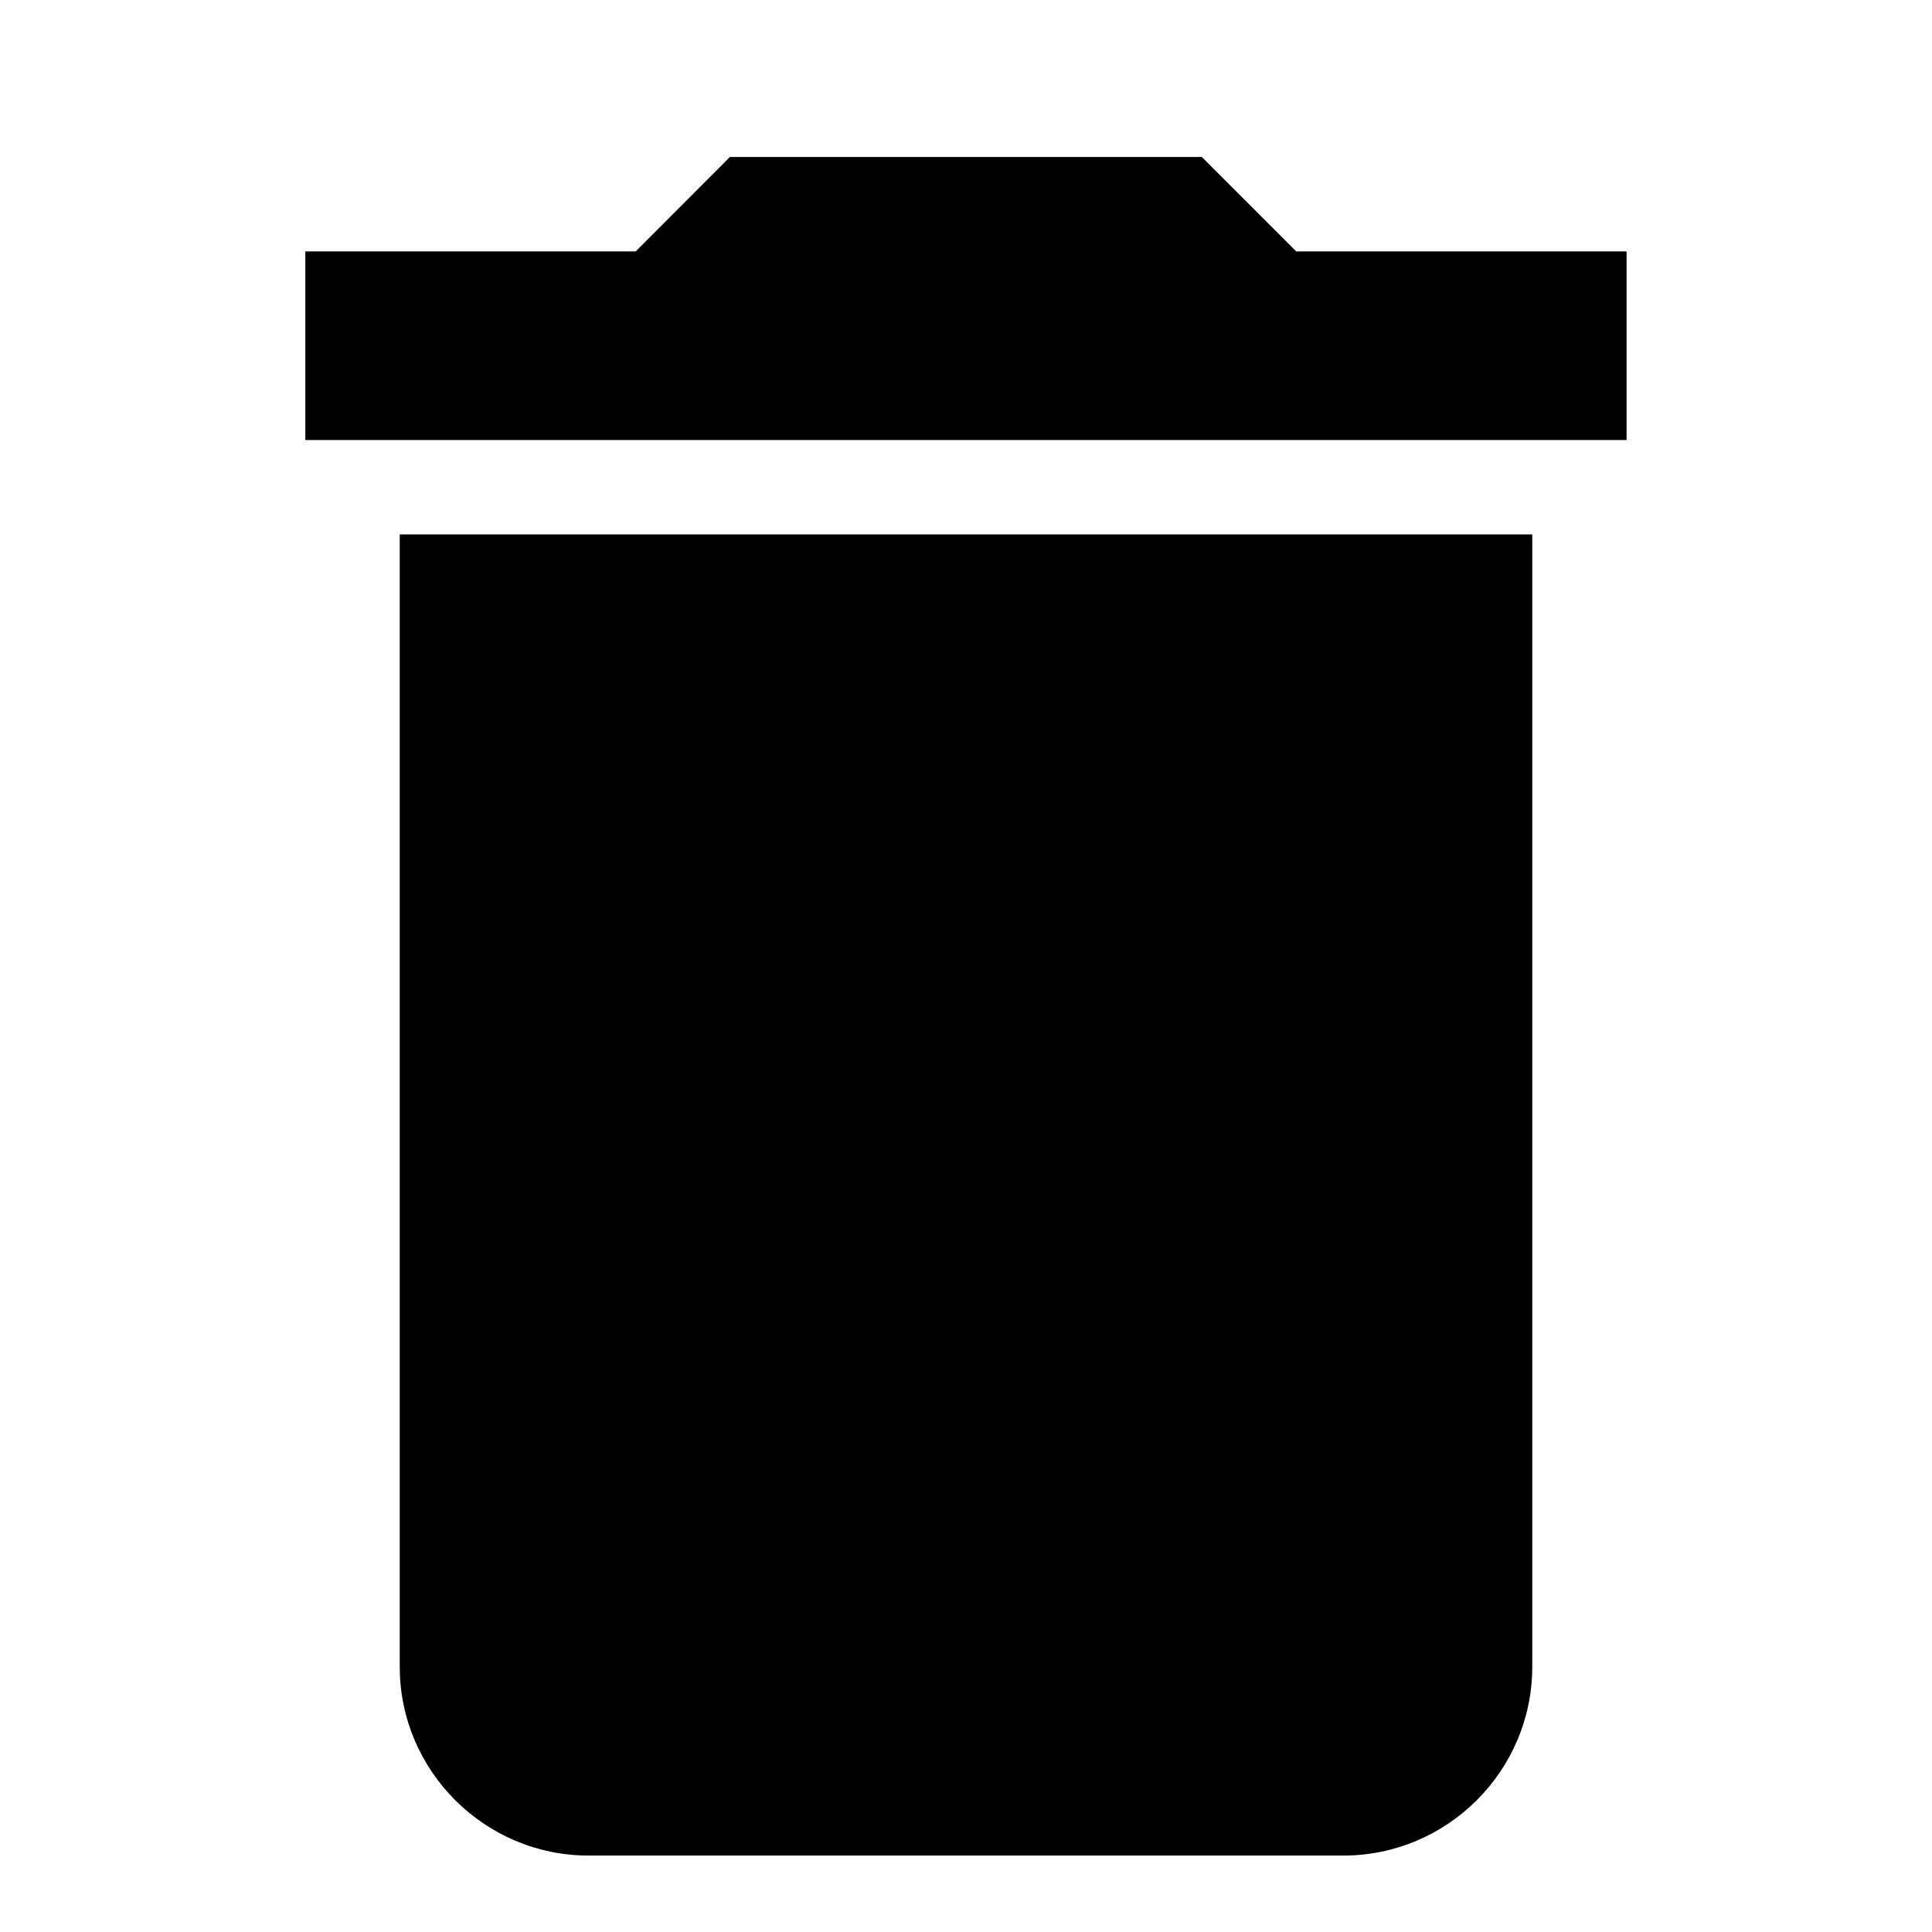 <!-- Generated by IcoMoon.io -->
<svg version="1.1" xmlns="http://www.w3.org/2000/svg" width="32" height="32" viewBox="0 0 32 32">
<title>delete</title>
<path d="M26.941 4.164h-5.471l-1.564-1.564h-7.816l-1.561 1.564h-5.472v3.124h21.884zM6.621 8.852v18.757c0 1.72 1.407 3.125 3.127 3.125h12.504c1.72 0 3.127-1.405 3.127-3.125v-18.757h-18.757z"></path>
</svg>
